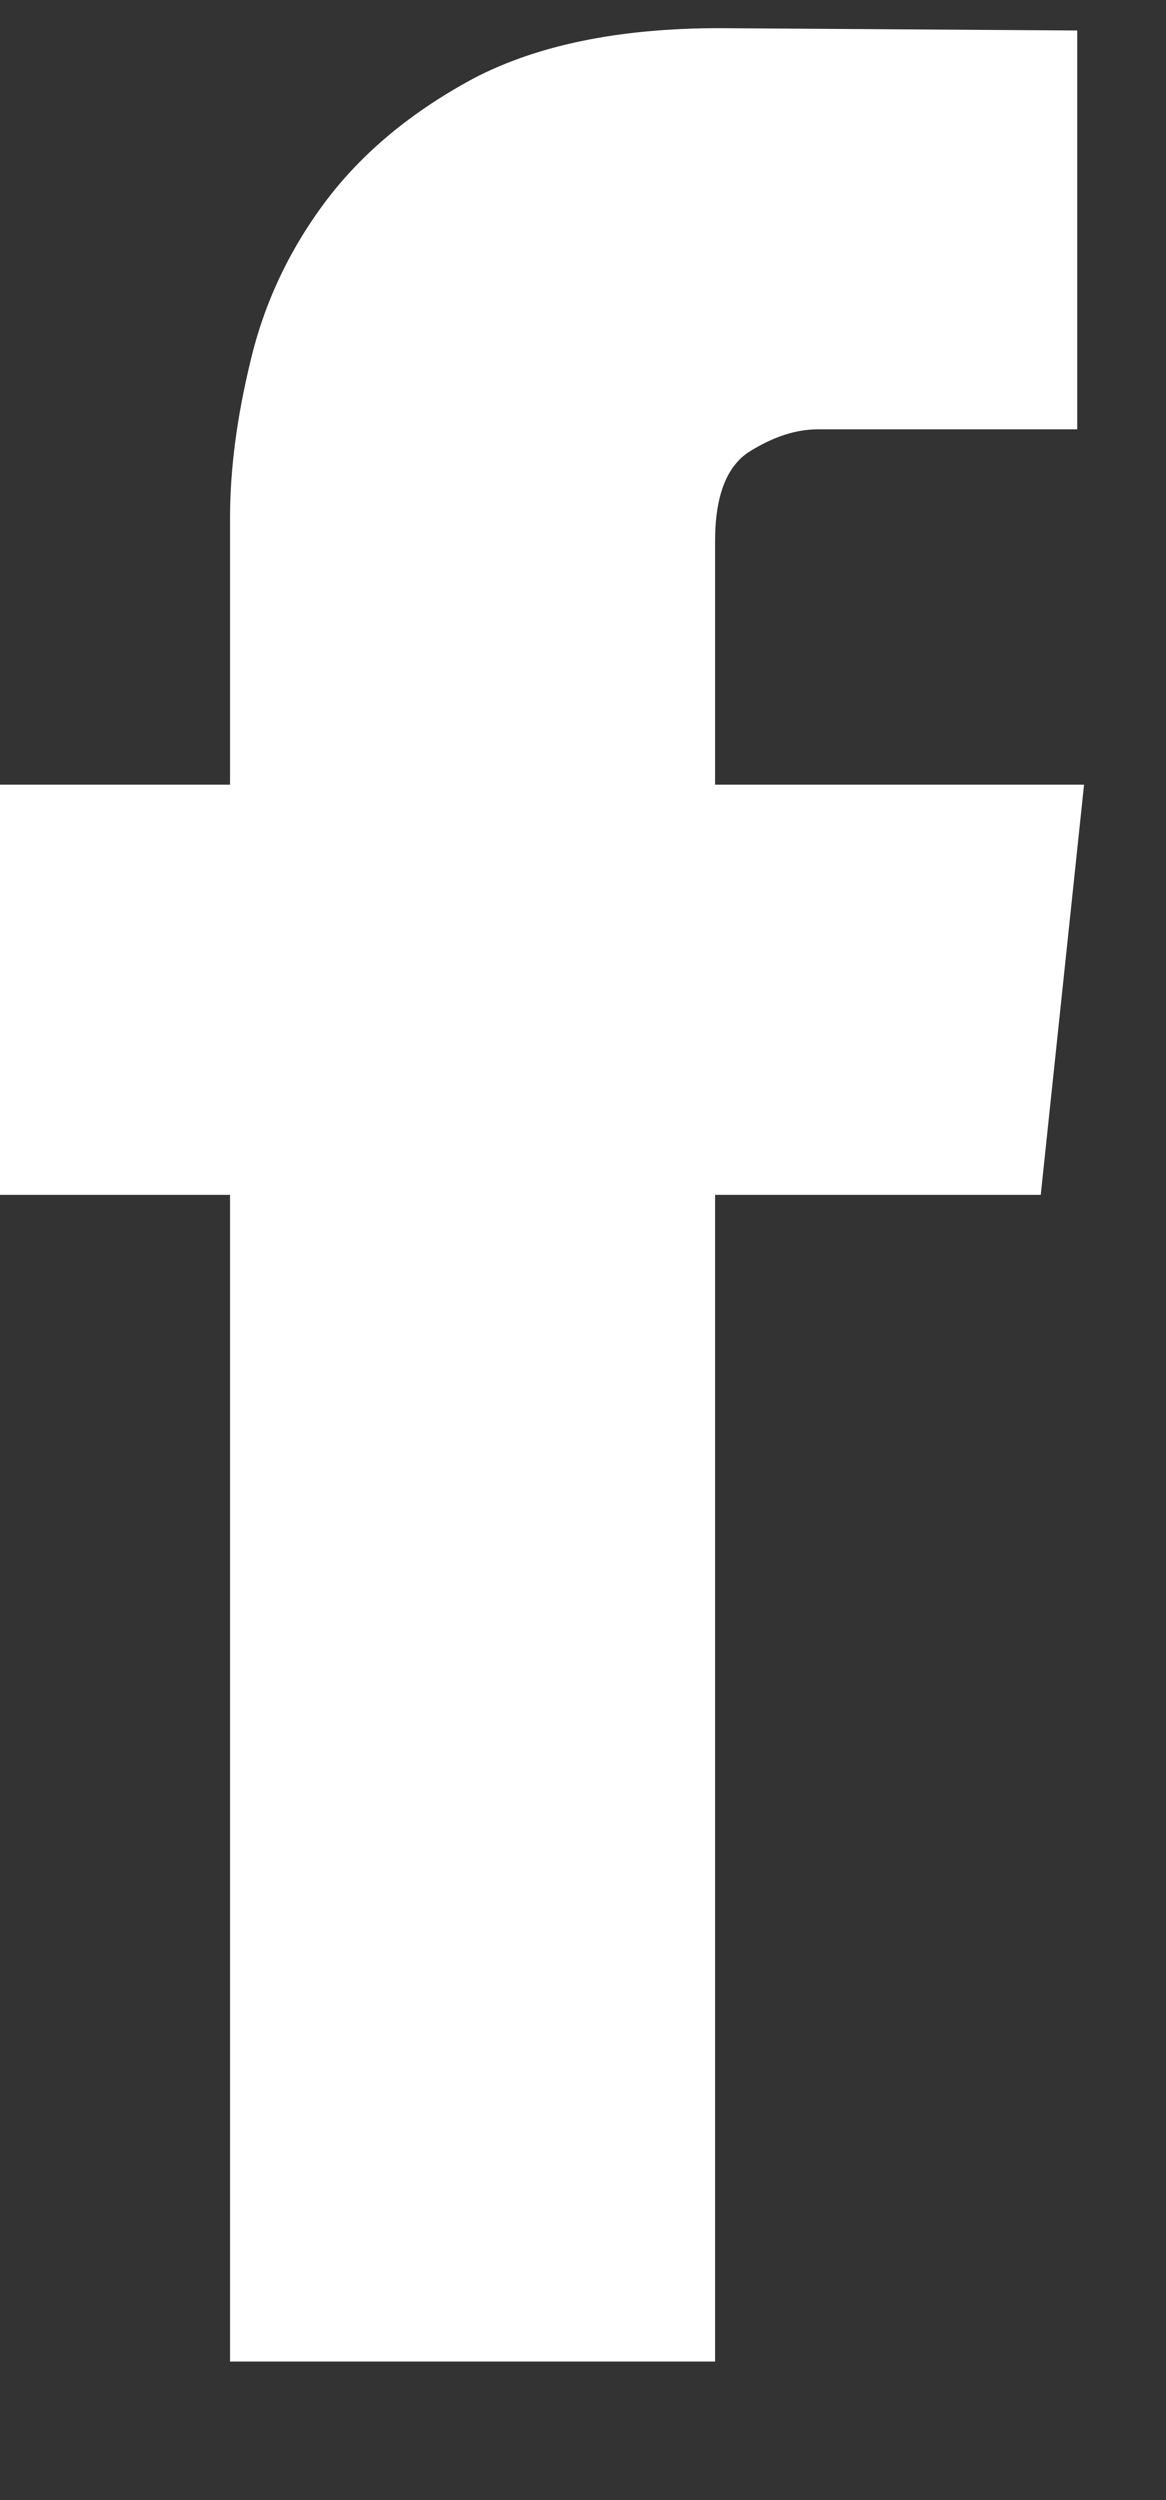 <svg width="7" height="15" viewBox="0 0 7 15" fill="none" xmlns="http://www.w3.org/2000/svg">
<rect x="0" y="0" width="7" height="15" fill="#333333" stroke="none"/>
<g id="Icon" clip-path="url(#clip0_4103_3599)">
<path id="Vector" d="M6.508 4.708H4.293V3.246C4.293 2.972 4.364 2.792 4.505 2.706C4.646 2.619 4.781 2.576 4.908 2.576H6.467V0.183L4.32 0.169C3.719 0.169 3.227 0.27 2.844 0.47C2.47 0.671 2.174 0.917 1.955 1.208C1.736 1.5 1.586 1.819 1.504 2.166C1.422 2.503 1.381 2.817 1.381 3.109V4.708H0V7.169H1.381V14.169H4.293V7.169H6.248L6.508 4.708Z" fill="white"/>
</g>
<defs>
<clipPath id="clip0_4103_3599">
<rect width="7" height="14" fill="white" transform="matrix(1 0 0 -1 0 14.169)"/>
</clipPath>
</defs>
</svg>
